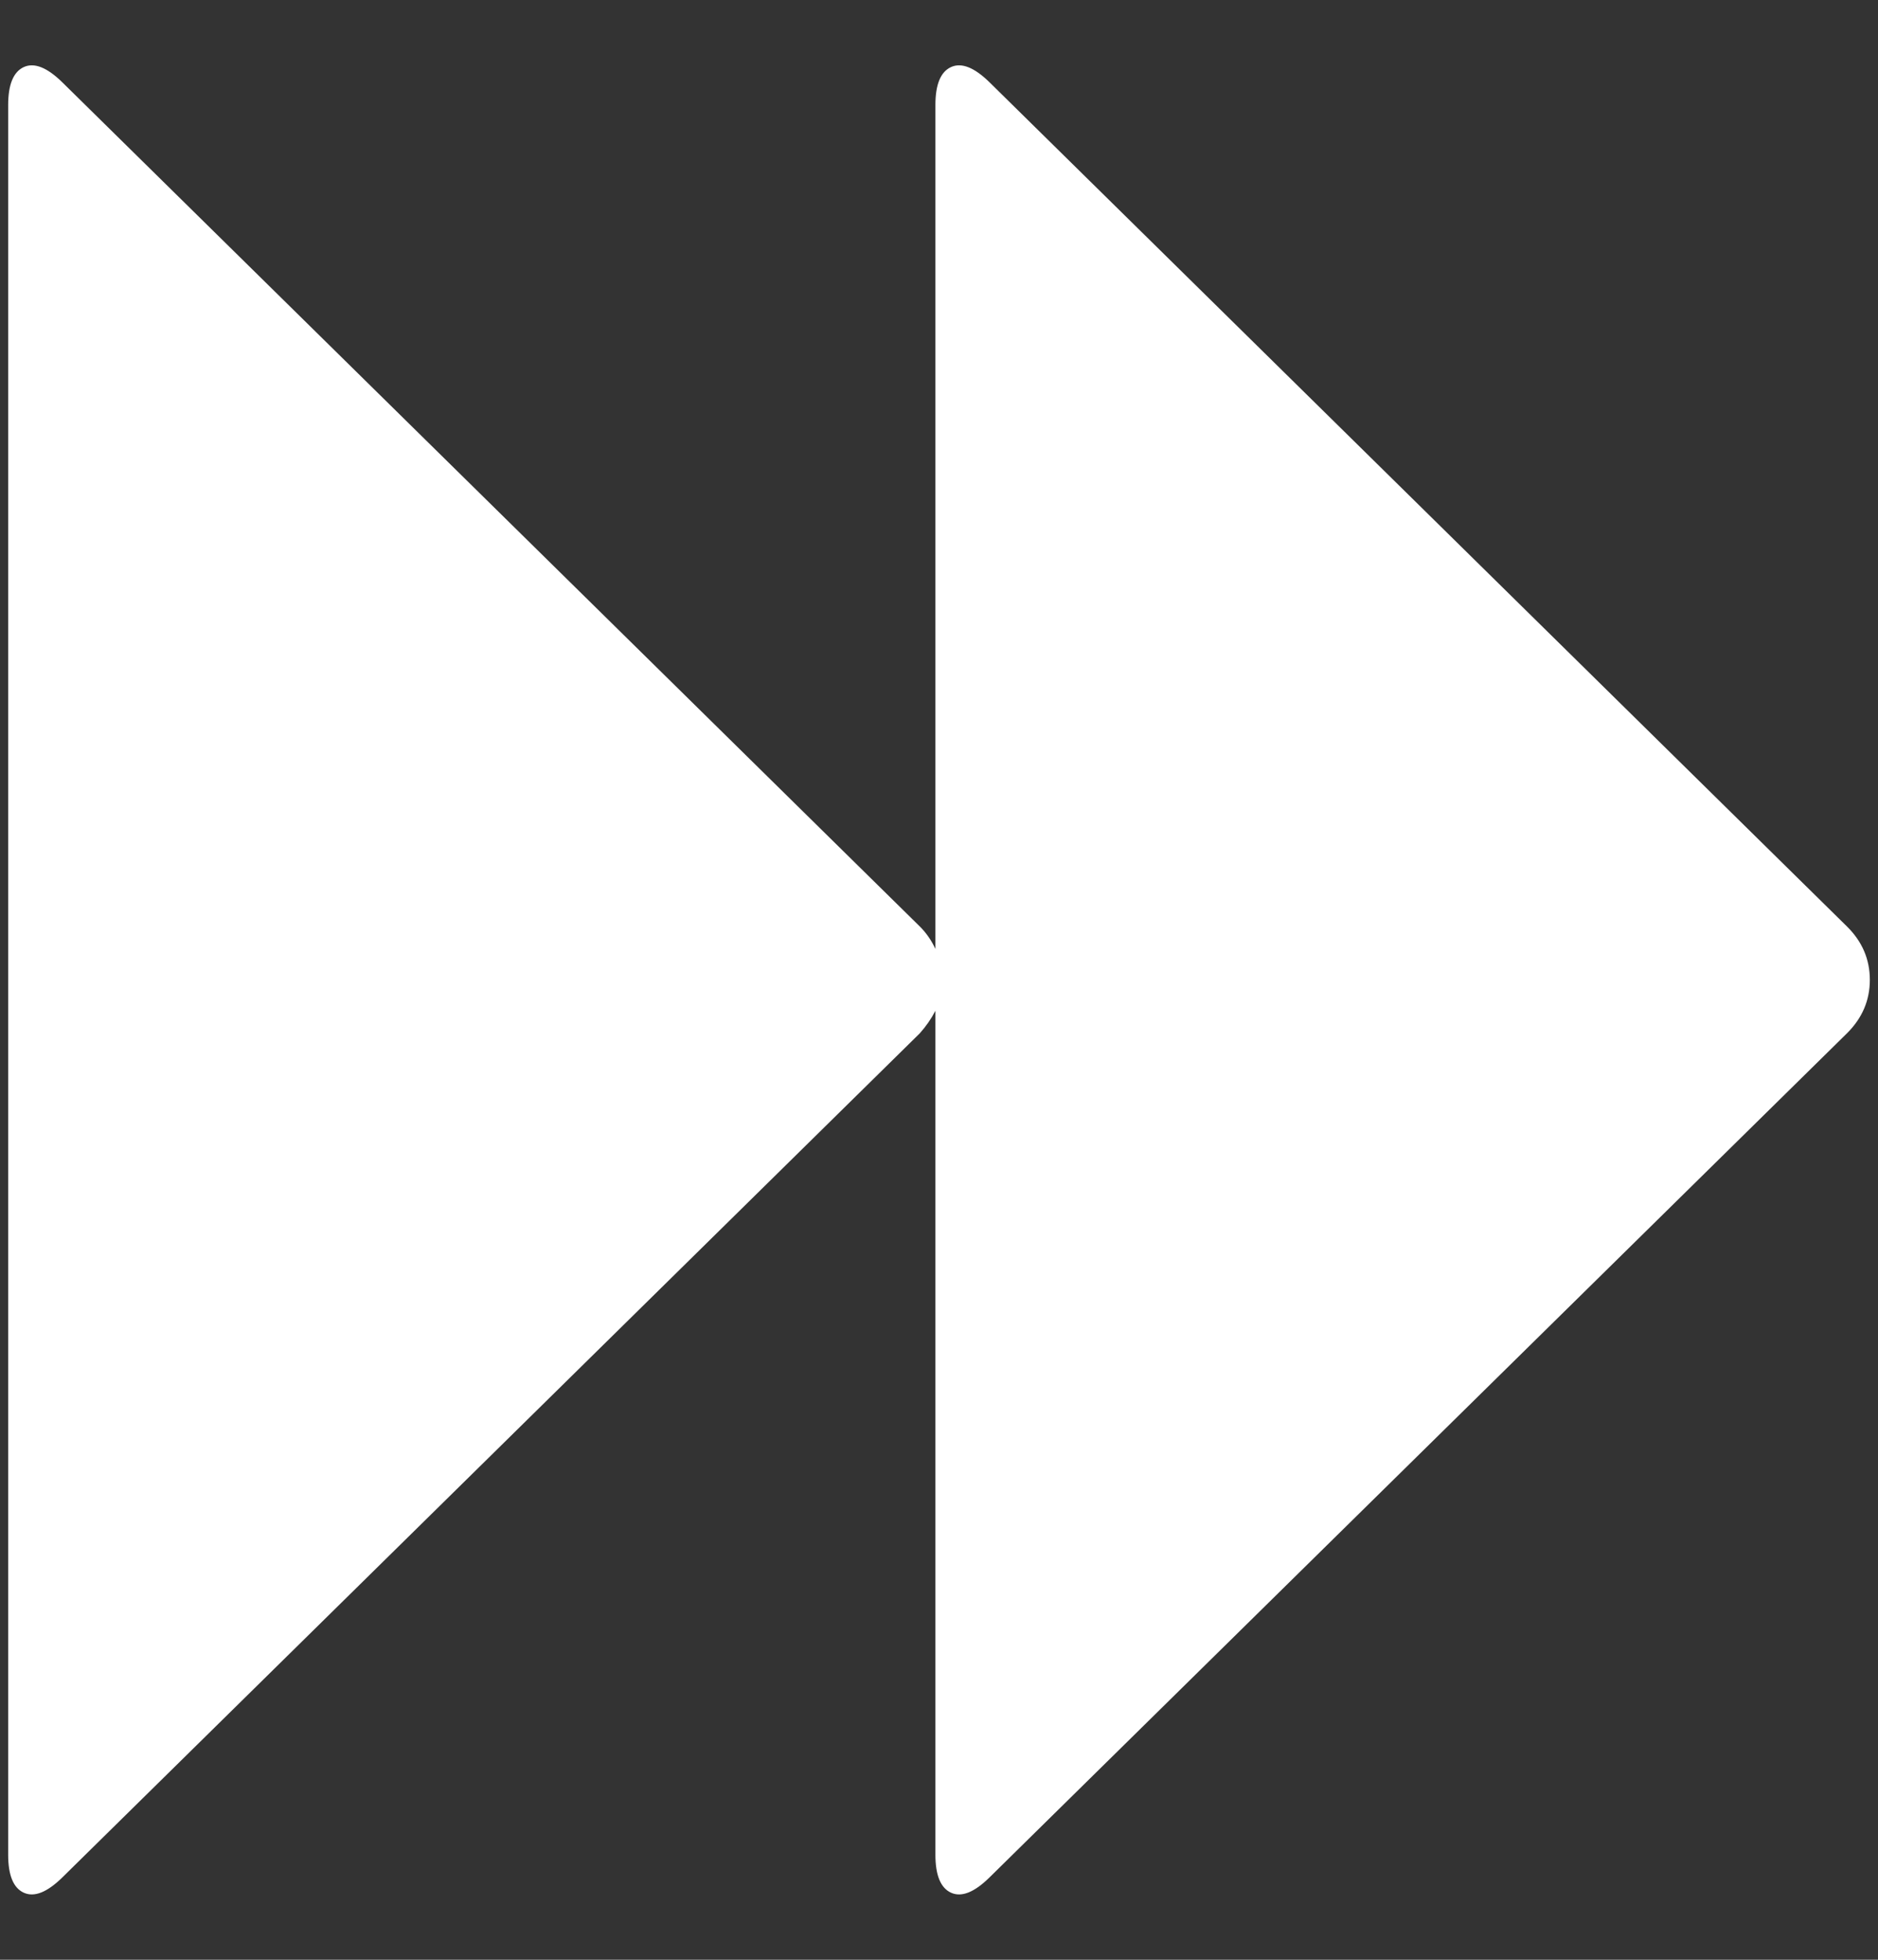 <?xml version="1.0" encoding="UTF-8"?>
<svg width="23px" height="24px" viewBox="0 0 23 24" version="1.1" xmlns="http://www.w3.org/2000/svg" xmlns:xlink="http://www.w3.org/1999/xlink">
    <rect x="0" y="0" width="23" height="24" fill="#333333" stroke="none"/>
    <!-- Generator: sketchtool 52.5 (67469) - http://www.bohemiancoding.com/sketch -->
    <title>0E282C0B-54C7-47F2-A005-38DCC155A9E7</title>
    <desc>Created with sketchtool.</desc>
    <g id="Page-1" stroke="none" stroke-width="1" fill="none" fill-rule="evenodd">
        <g id="100%NL/0_0_luister" transform="translate(-314, -580)">
            <g id="section_play" transform="translate(96, 540)">
                <g id="Icons-/-Next-Copy" transform="translate(229.5, 52) scale(-1, 1) translate(-229.5, -52) translate(201, 24)">
                    <g id="icon_prev">
                        <rect id="bounds" fill-opacity="0" fill="#D8D8D8" fill-rule="nonzero" x="0" y="0" width="57" height="56"></rect>
                        <path d="M39.708,16.821 C39.58,16.763 39.422,16.826 39.235,17.01 L28.736,27.345 C28.658,27.422 28.593,27.515 28.544,27.621 L28.544,17.287 C28.544,17.034 28.48,16.879 28.352,16.821 C28.224,16.763 28.066,16.826 27.879,17.01 L17.381,27.345 C17.194,27.529 17.1,27.747 17.1,28 C17.1,28.252 17.194,28.47 17.381,28.655 L27.879,38.989 C28.066,39.174 28.224,39.237 28.352,39.179 C28.48,39.121 28.544,38.965 28.544,38.713 L28.544,28.378 C28.594,28.475 28.658,28.568 28.736,28.655 L39.235,38.99 C39.422,39.174 39.58,39.237 39.708,39.179 C39.836,39.121 39.9,38.966 39.9,38.713 L39.9,17.287 C39.9,17.035 39.836,16.88 39.708,16.821 Z" id="icon-prev" fill="#FFFFFF"></path>
                    </g>
                </g>
            </g>
        </g>
    </g>
</svg>